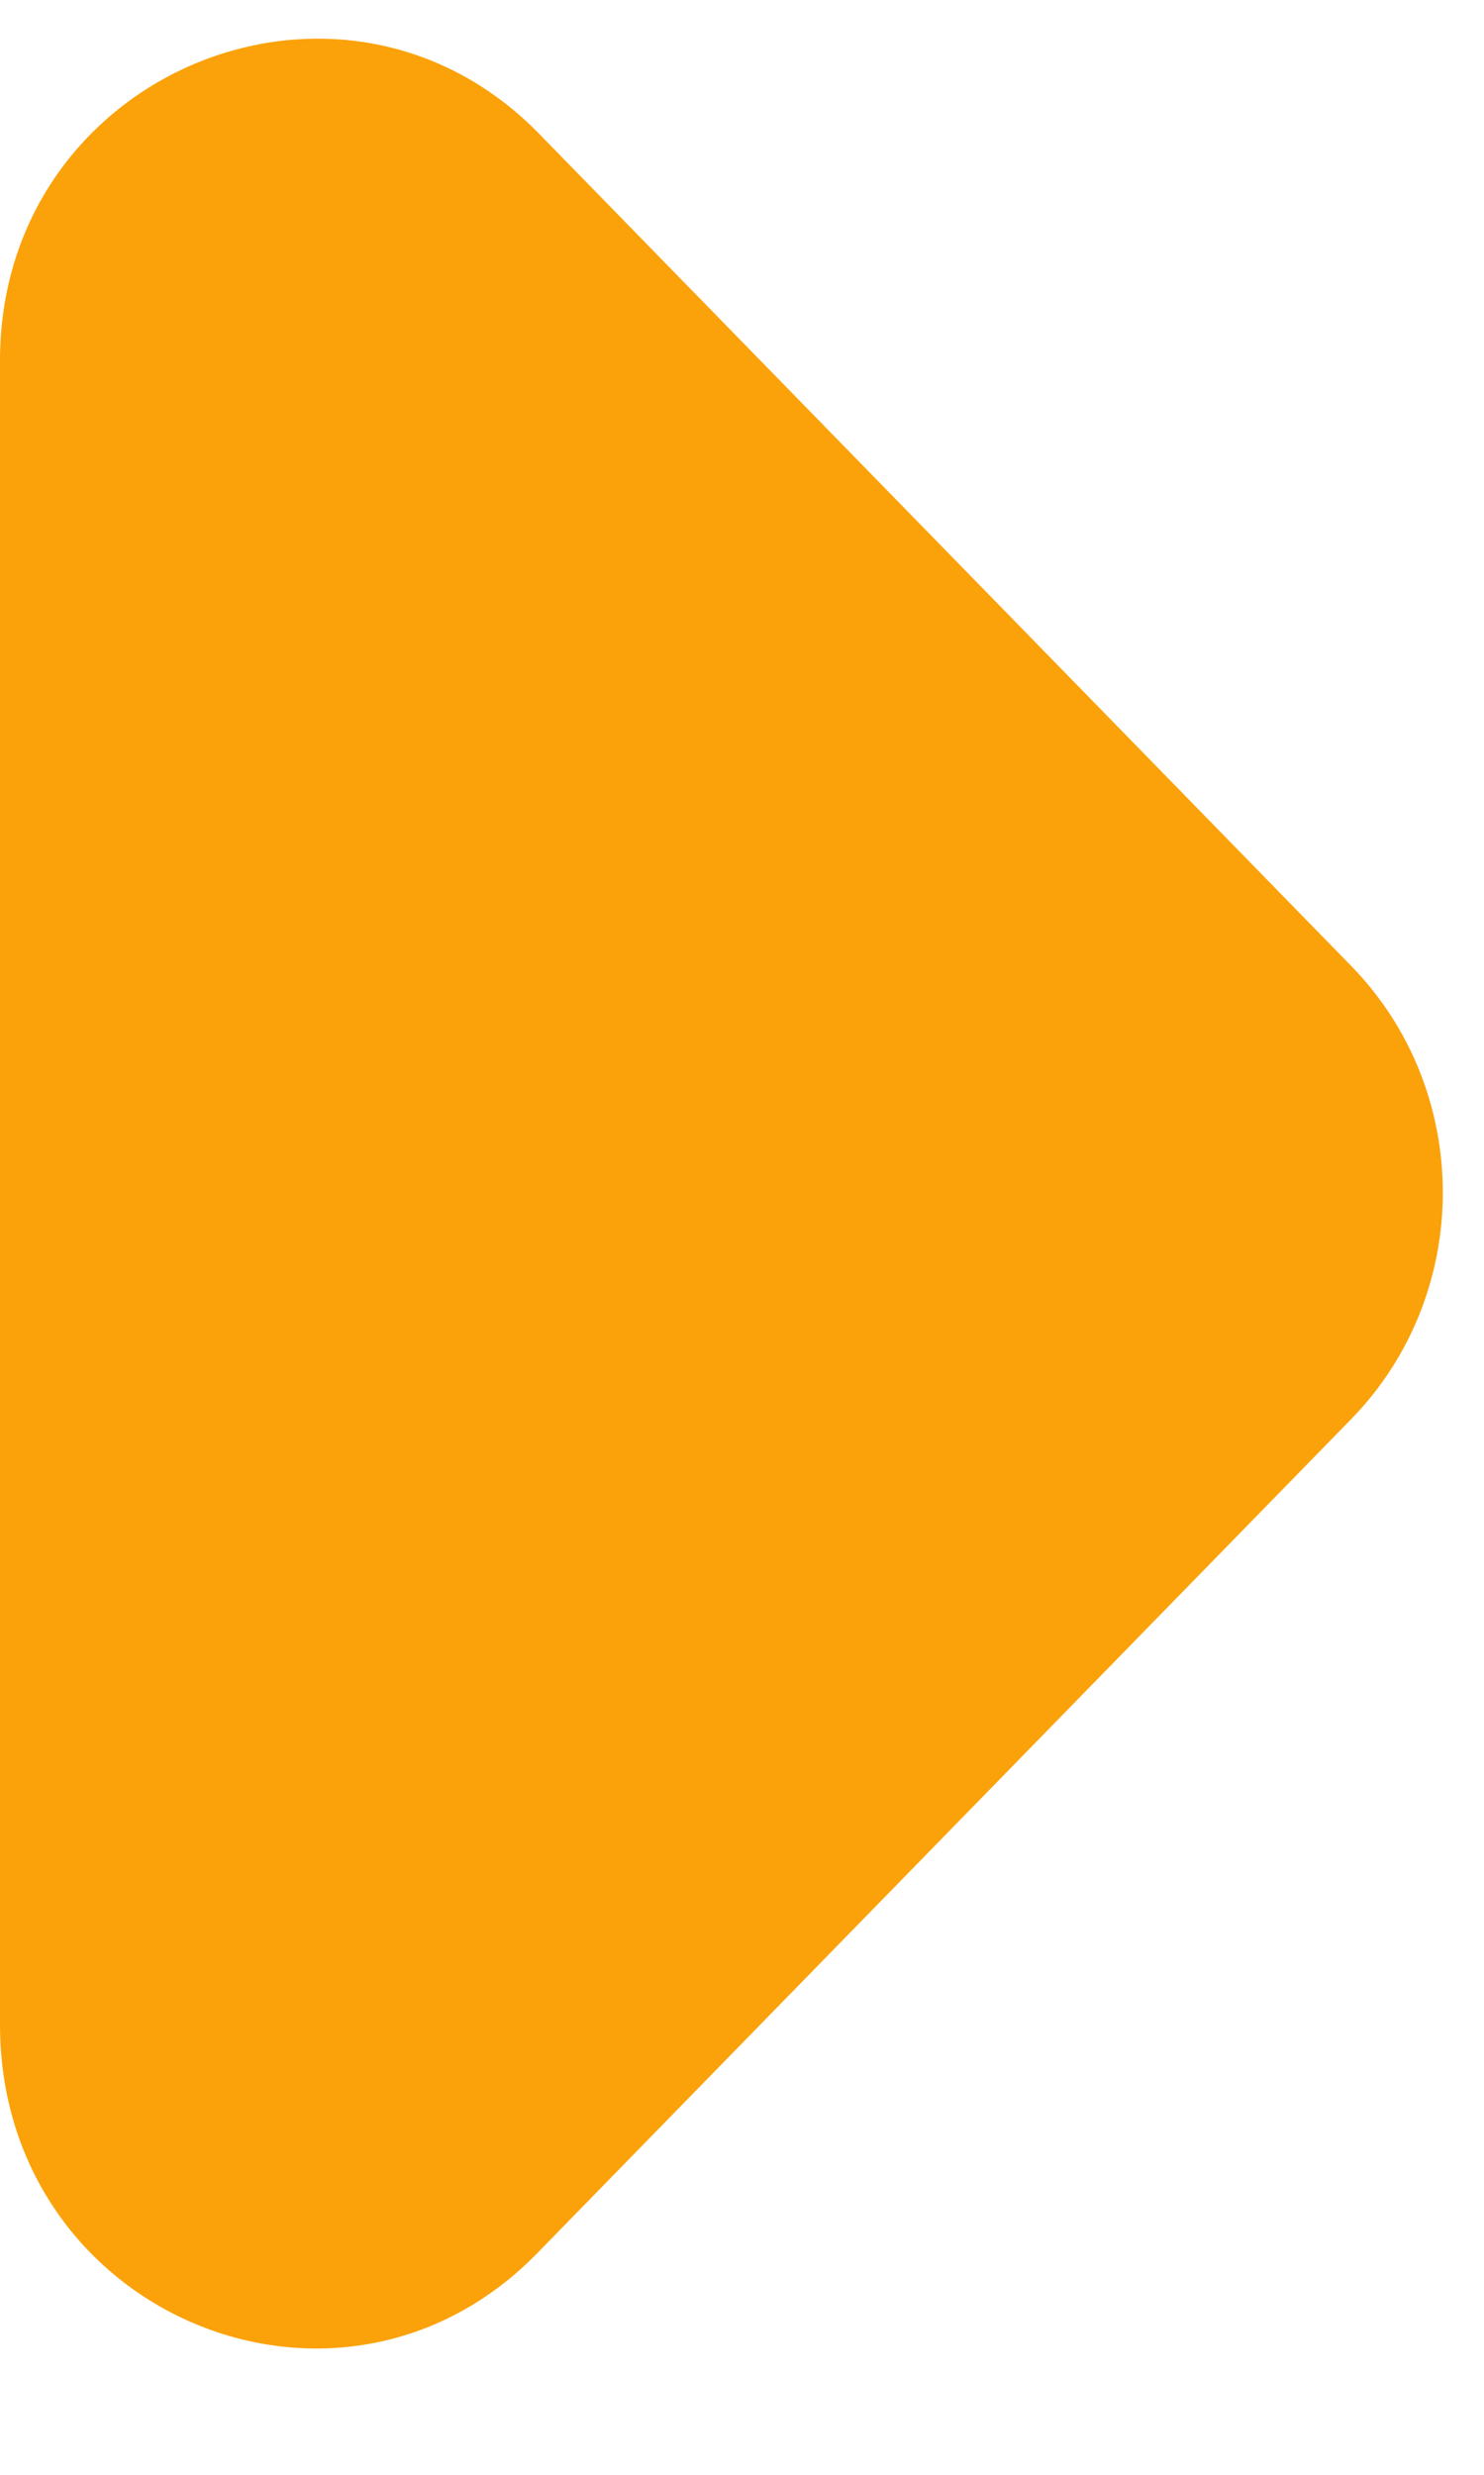 <svg width="9" height="15" viewBox="0 0 9 15" fill="none" xmlns="http://www.w3.org/2000/svg">
<path d="M3.258 13.657L8.193 8.603C8.936 7.843 8.936 6.613 8.193 5.853L3.258 0.799C2.058 -0.41 0 0.448 0 2.185V12.271C0 14.027 2.058 14.886 3.258 13.657Z" fill="#FBA20A"/>
</svg>
